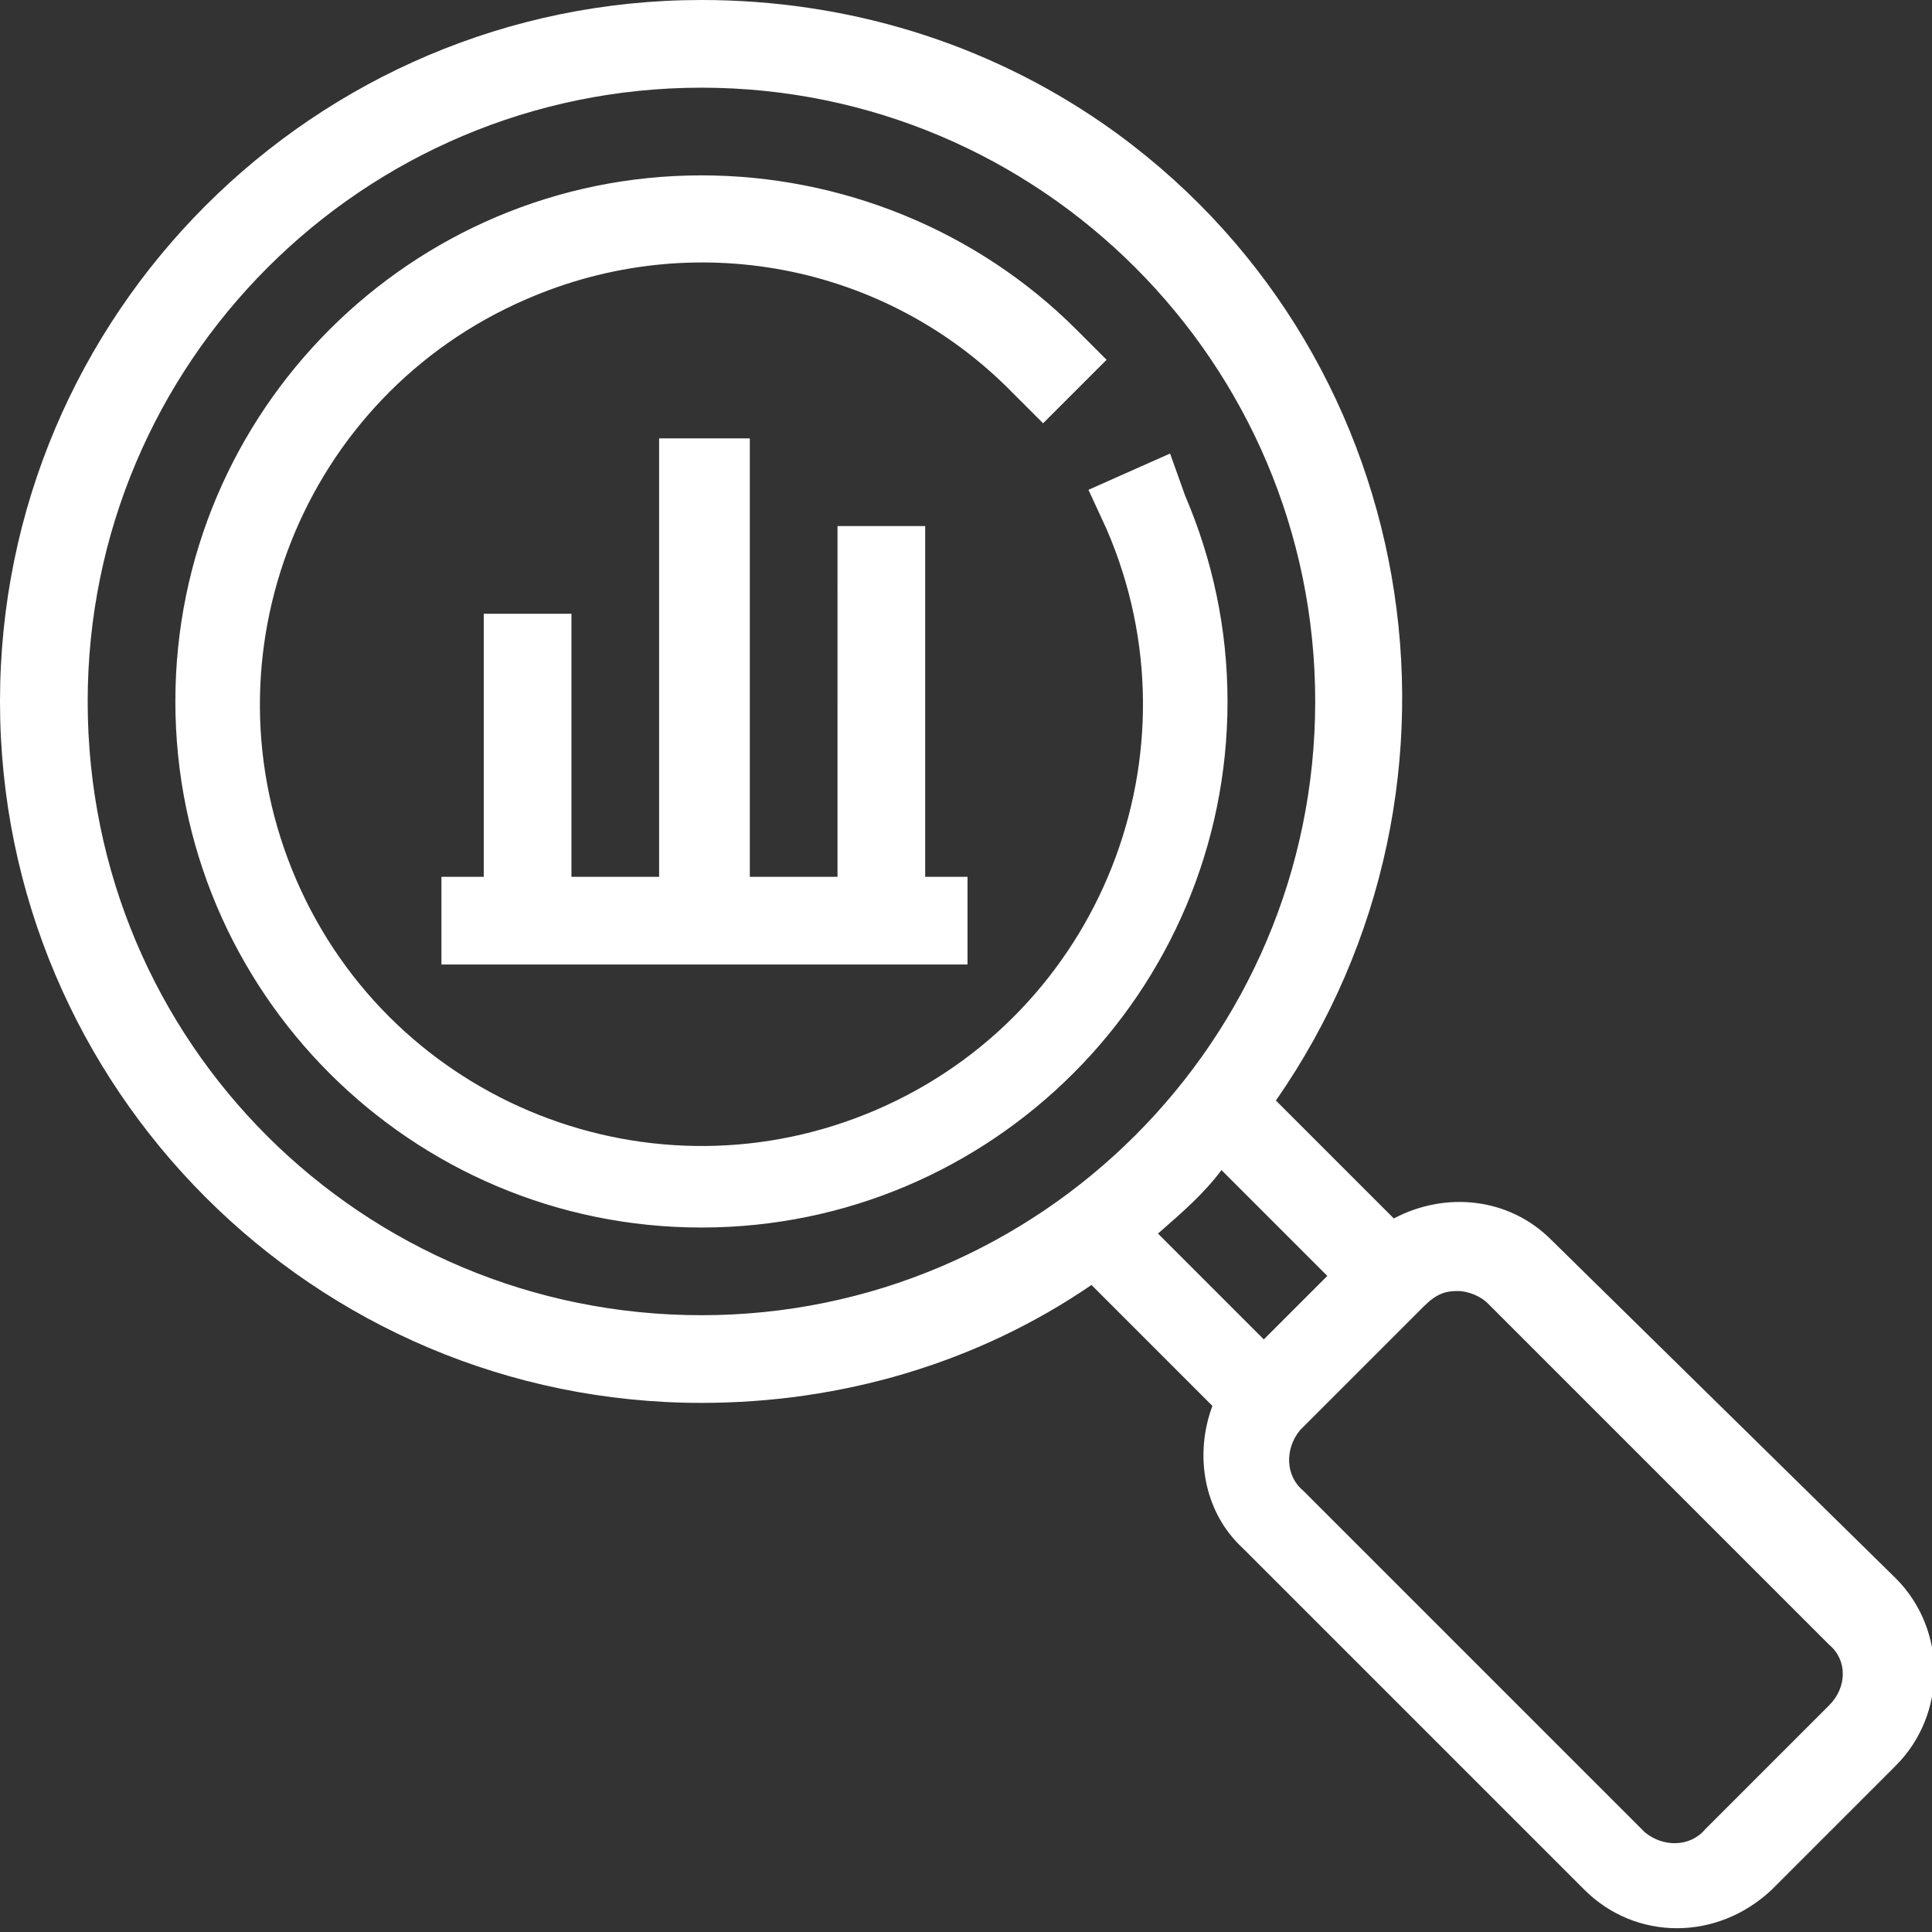 <?xml version="1.0" encoding="utf-8"?>
<!-- Generator: Adobe Illustrator 27.2.0, SVG Export Plug-In . SVG Version: 6.00 Build 0)  -->
<svg version="1.1" id="Layer_1" xmlns="http://www.w3.org/2000/svg" xmlns:xlink="http://www.w3.org/1999/xlink" x="0px" y="0px"
	 viewBox="0 0 63.9 63.9" style="enable-background:new 0 0 63.9 63.9;" xml:space="preserve">
<rect x="0" y="0" width="63.9" height="63.9" fill="#333333" stroke="none"/>
<style type="text/css">
	.st0{fill:#FFFFFF;}
</style>
<path id="financial_crime_analytics" class="st0" d="M23.2,0C10.4,0,0,10.4,0,23.2s10.4,23.2,23.2,23.2c4.6,0,9.1-1.3,12.9-3.9l4,4
	c-0.6,1.6-0.3,3.5,1,4.7l11.3,11.3c1.7,1.7,4.4,1.7,6.2,0l4.1-4.1c1.7-1.7,1.7-4.5,0-6.2L51.3,41c-1.4-1.4-3.5-1.6-5.2-0.7l-3.9-3.9
	c7.3-10.5,4.8-25-5.7-32.3C32.6,1.4,28,0,23.2,0z M23.2,2.9c11.2,0,20.3,9.1,20.3,20.3s-9.1,20.3-20.3,20.3S2.9,34.5,2.9,23.2
	c0,0,0,0,0,0C2.9,12,12,2.9,23.2,2.9C23.2,2.9,23.2,2.9,23.2,2.9L23.2,2.9z M23.2,5.8c-9.6,0-17.4,7.8-17.4,17.4s7.8,17.4,17.4,17.4
	s17.4-7.8,17.4-17.4c0-2.4-0.5-4.7-1.4-6.8L38.7,15L36,16.2l0.6,1.3c3.2,7.4-0.2,16-7.6,19.2s-16-0.2-19.2-7.6s0.2-16,7.6-19.2
	c5.5-2.4,11.9-1.2,16.1,3.1l1,1l2.1-2.1l-1-1C32.3,7.6,27.8,5.8,23.2,5.8z M21.8,14.5V29h-2.9v-8.7H16V29h-1.4v2.9h17.4V29h-1.4
	V17.4h-2.9V29h-2.9V14.5L21.8,14.5z M40.4,38.7l3.5,3.5l-2.1,2.1l-3.5-3.5C39.1,40.1,39.8,39.5,40.4,38.7L40.4,38.7z M48.2,42.7
	c0.4,0,0.8,0.2,1,0.4l11.3,11.3c0.6,0.5,0.6,1.4,0,2c0,0,0,0,0,0l-4.1,4.1c-0.5,0.6-1.4,0.6-2,0.1c0,0,0,0-0.1-0.1L43.1,49.3
	c-0.6-0.5-0.6-1.4-0.1-2c0,0,0,0,0,0l4.1-4.1C47.5,42.8,47.8,42.7,48.2,42.7L48.2,42.7z"/>
</svg>
